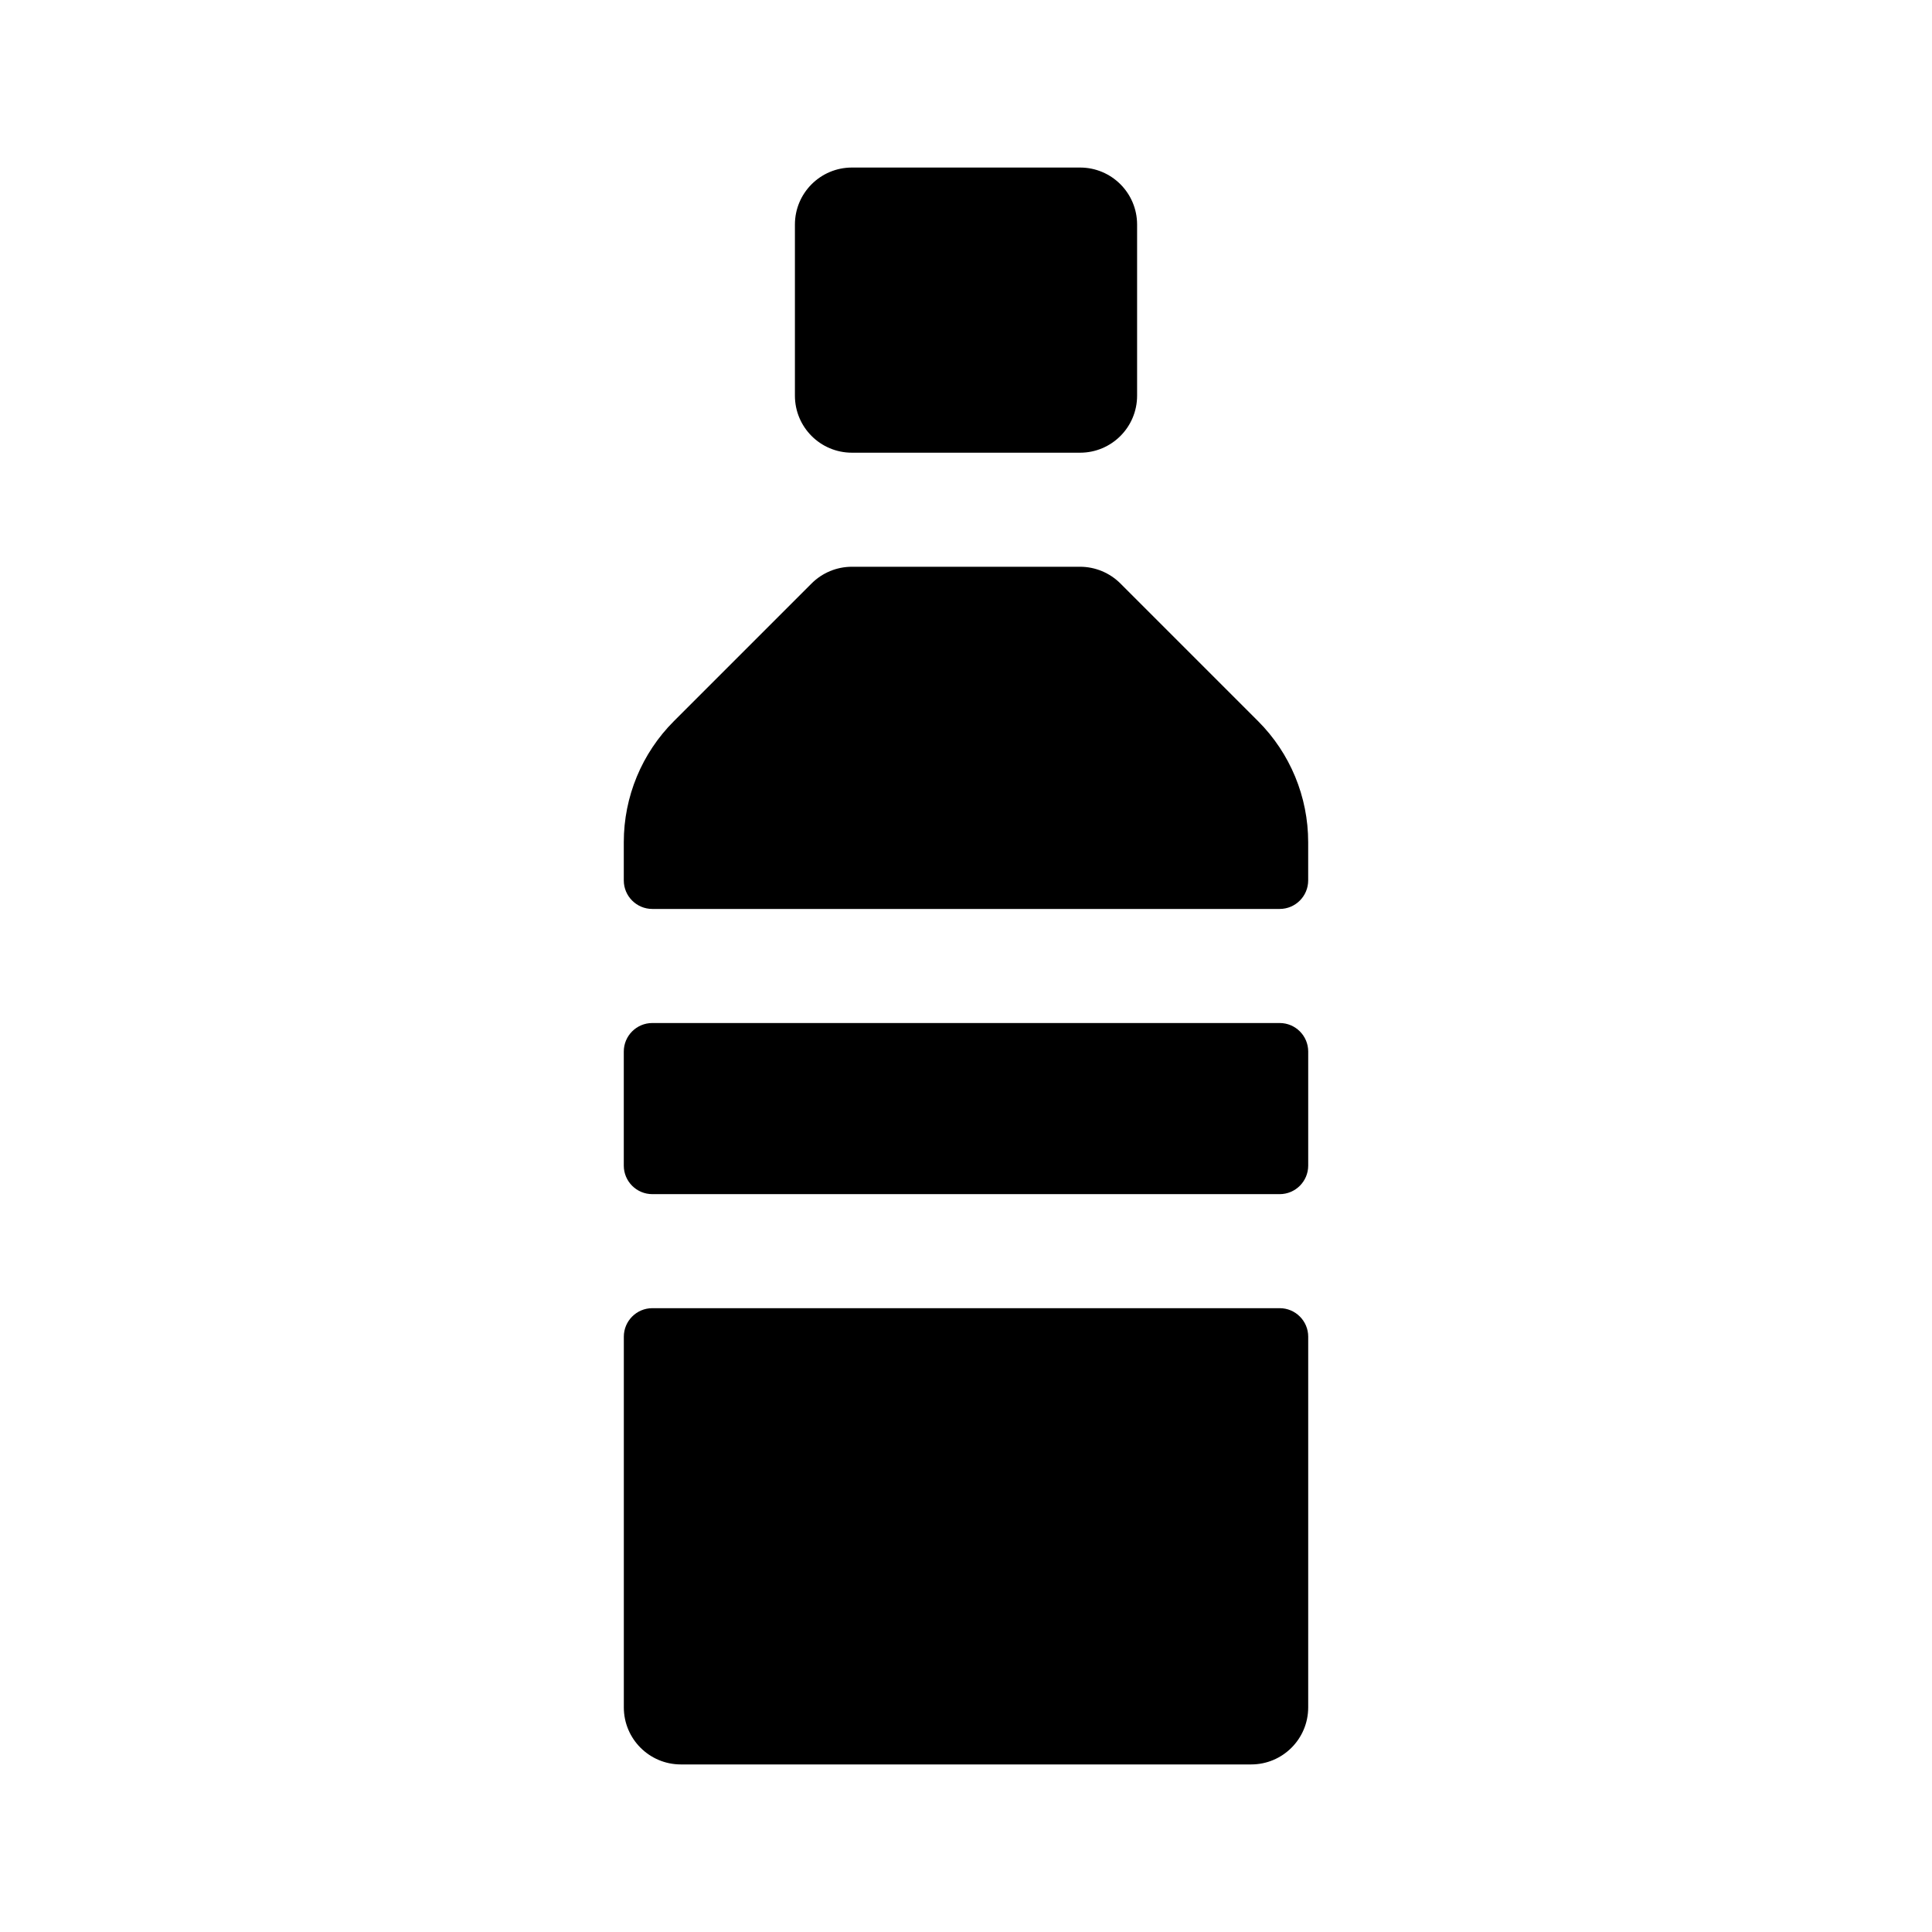 <?xml version="1.0" encoding="UTF-8"?>
<!-- Uploaded to: ICON Repo, www.svgrepo.com, Generator: ICON Repo Mixer Tools -->
<svg fill="#000000" width="800px" height="800px" version="1.1" viewBox="144 144 512 512" xmlns="http://www.w3.org/2000/svg">
 <g>
  <path d="m430.23 263.97c8.352 0 15.113-6.766 15.113-15.113v-45.344c0-8.348-6.762-15.113-15.113-15.113h-60.457c-8.352 0-15.113 6.766-15.113 15.113v45.344c0 8.348 6.762 15.113 15.113 15.113z"/>
  <path d="m483.13 384.88h-166.26c-4.172 0-7.559-3.387-7.559-7.559v-10.148c0-12.027 4.777-23.559 13.281-32.062l36.492-36.492c2.836-2.832 6.68-4.422 10.684-4.422h60.457c4.004 0 7.848 1.594 10.688 4.422l36.492 36.492c8.5 8.504 13.277 20.043 13.277 32.07v10.145c0 4.172-3.387 7.555-7.555 7.555z"/>
  <path d="m483.13 460.46h-166.26c-4.172 0-7.559-3.387-7.559-7.559v-30.23c0-4.172 3.387-7.559 7.559-7.559h166.26c4.172 0 7.559 3.387 7.559 7.559v30.23c-0.004 4.172-3.391 7.559-7.559 7.559z"/>
  <path d="m316.87 490.68h166.26c4.172 0 7.559 3.387 7.559 7.559l-0.004 98.242c0 8.348-6.766 15.113-15.113 15.113h-151.14c-8.348 0-15.113-6.766-15.113-15.113v-98.242c0-4.172 3.387-7.559 7.559-7.559z"/>
 </g>
</svg>